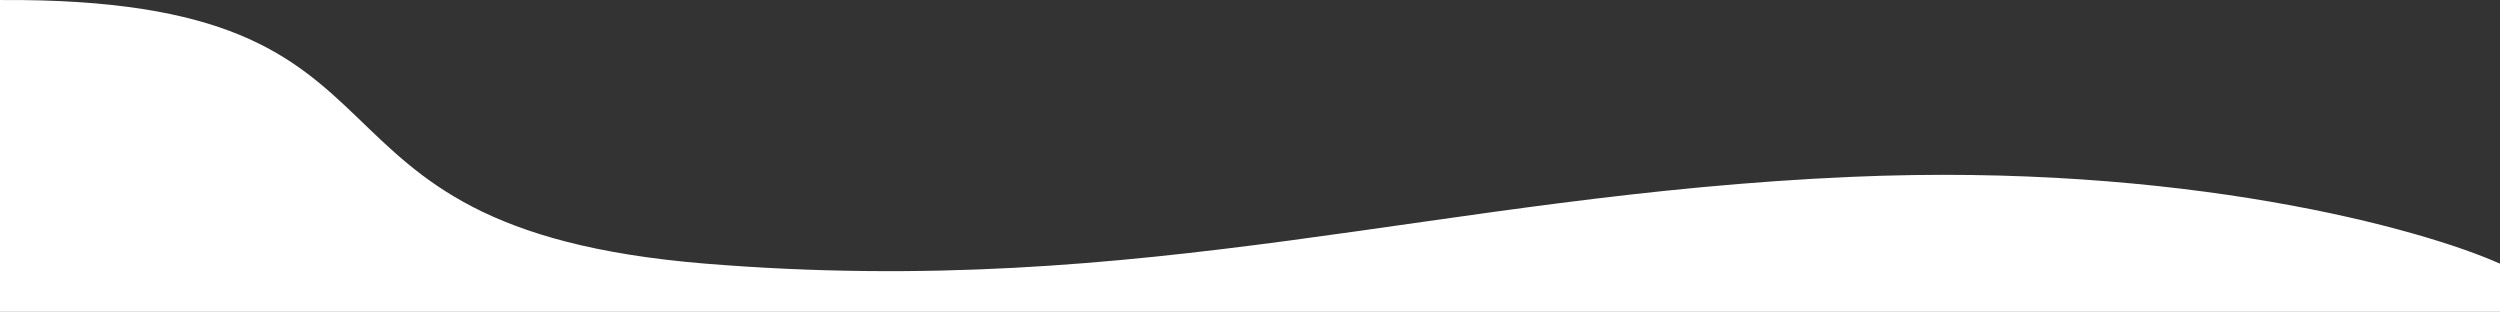 <svg width="1920" height="240" viewBox="0 0 1920 240" fill="none" xmlns="http://www.w3.org/2000/svg">
<rect x="0" y="0" width="1920" height="240" fill="#333333" stroke="none"/>
<path d="M1422.02 135.821C1676.54 124.765 1860.06 175.679 1920 202.518L1920 239.5L1.04689e-05 239.5L-0 45.784L-0 0.024C348.588 -2.379 201.959 174.878 542.247 202.518C882.536 230.158 1103.86 149.641 1422.02 135.821Z" fill="white"/>
</svg>
